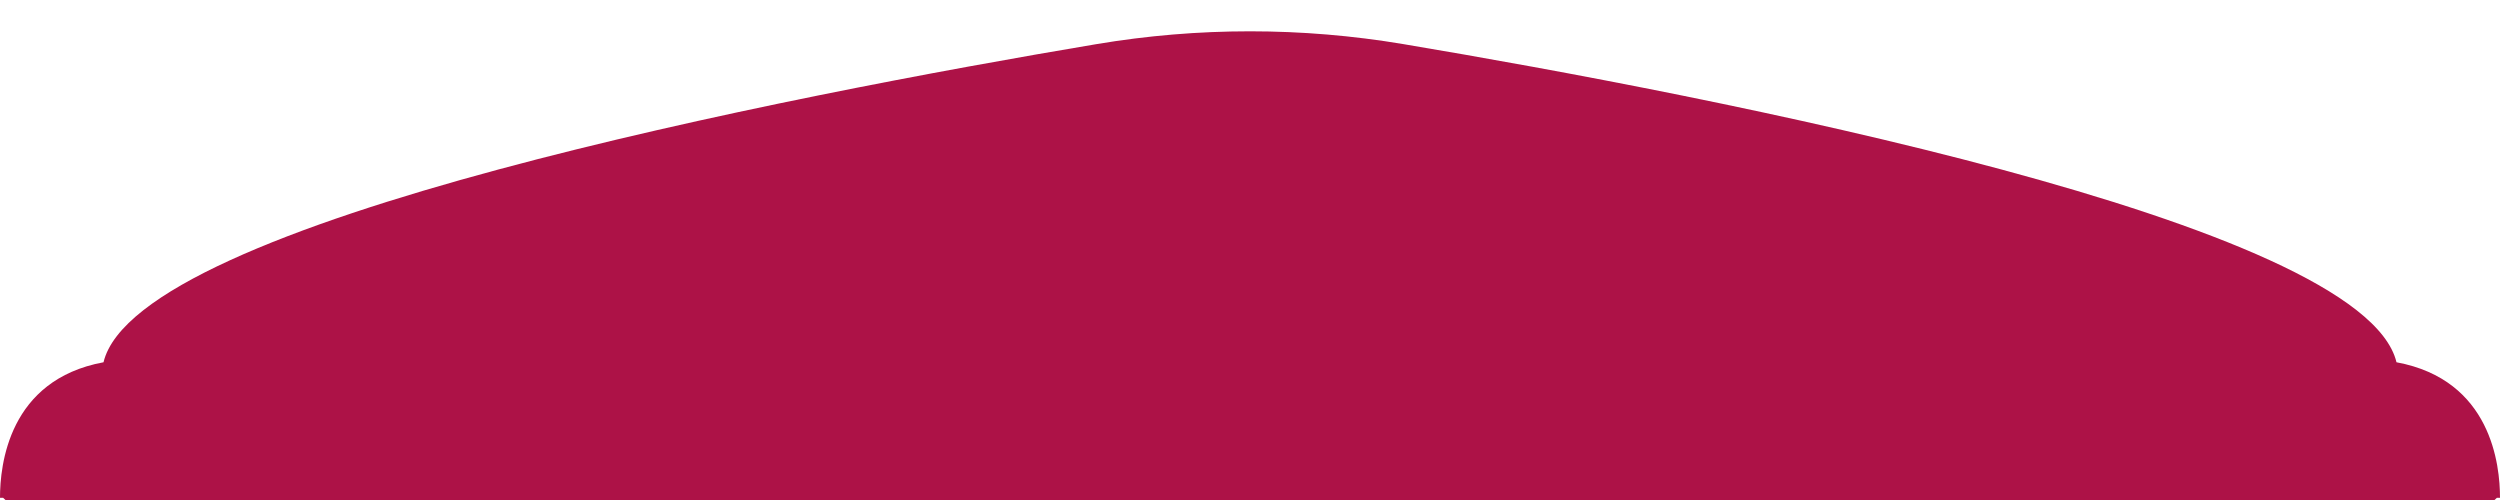 <?xml version="1.0" encoding="UTF-8"?>
<svg id="_圖層_1" data-name="圖層 1" xmlns="http://www.w3.org/2000/svg" viewBox="0 0 320 64">
  <defs>
    <style>
      .cls-1 {
        fill: #ad1247;
      }
    </style>
  </defs>
  <path class="cls-1" d="M306.75,46.37c-4.33-18.05-88.1-34.17-127.1-40.72-13.02-2.19-26.29-2.19-39.31,0C101.35,12.2,17.58,28.31,13.25,46.37,1.1,48.62,0,59.53,0,63.72h.4l.3.28h318.6l.3-.28h.4c0-4.19-1.1-15.1-13.25-17.35Z"/>
</svg>